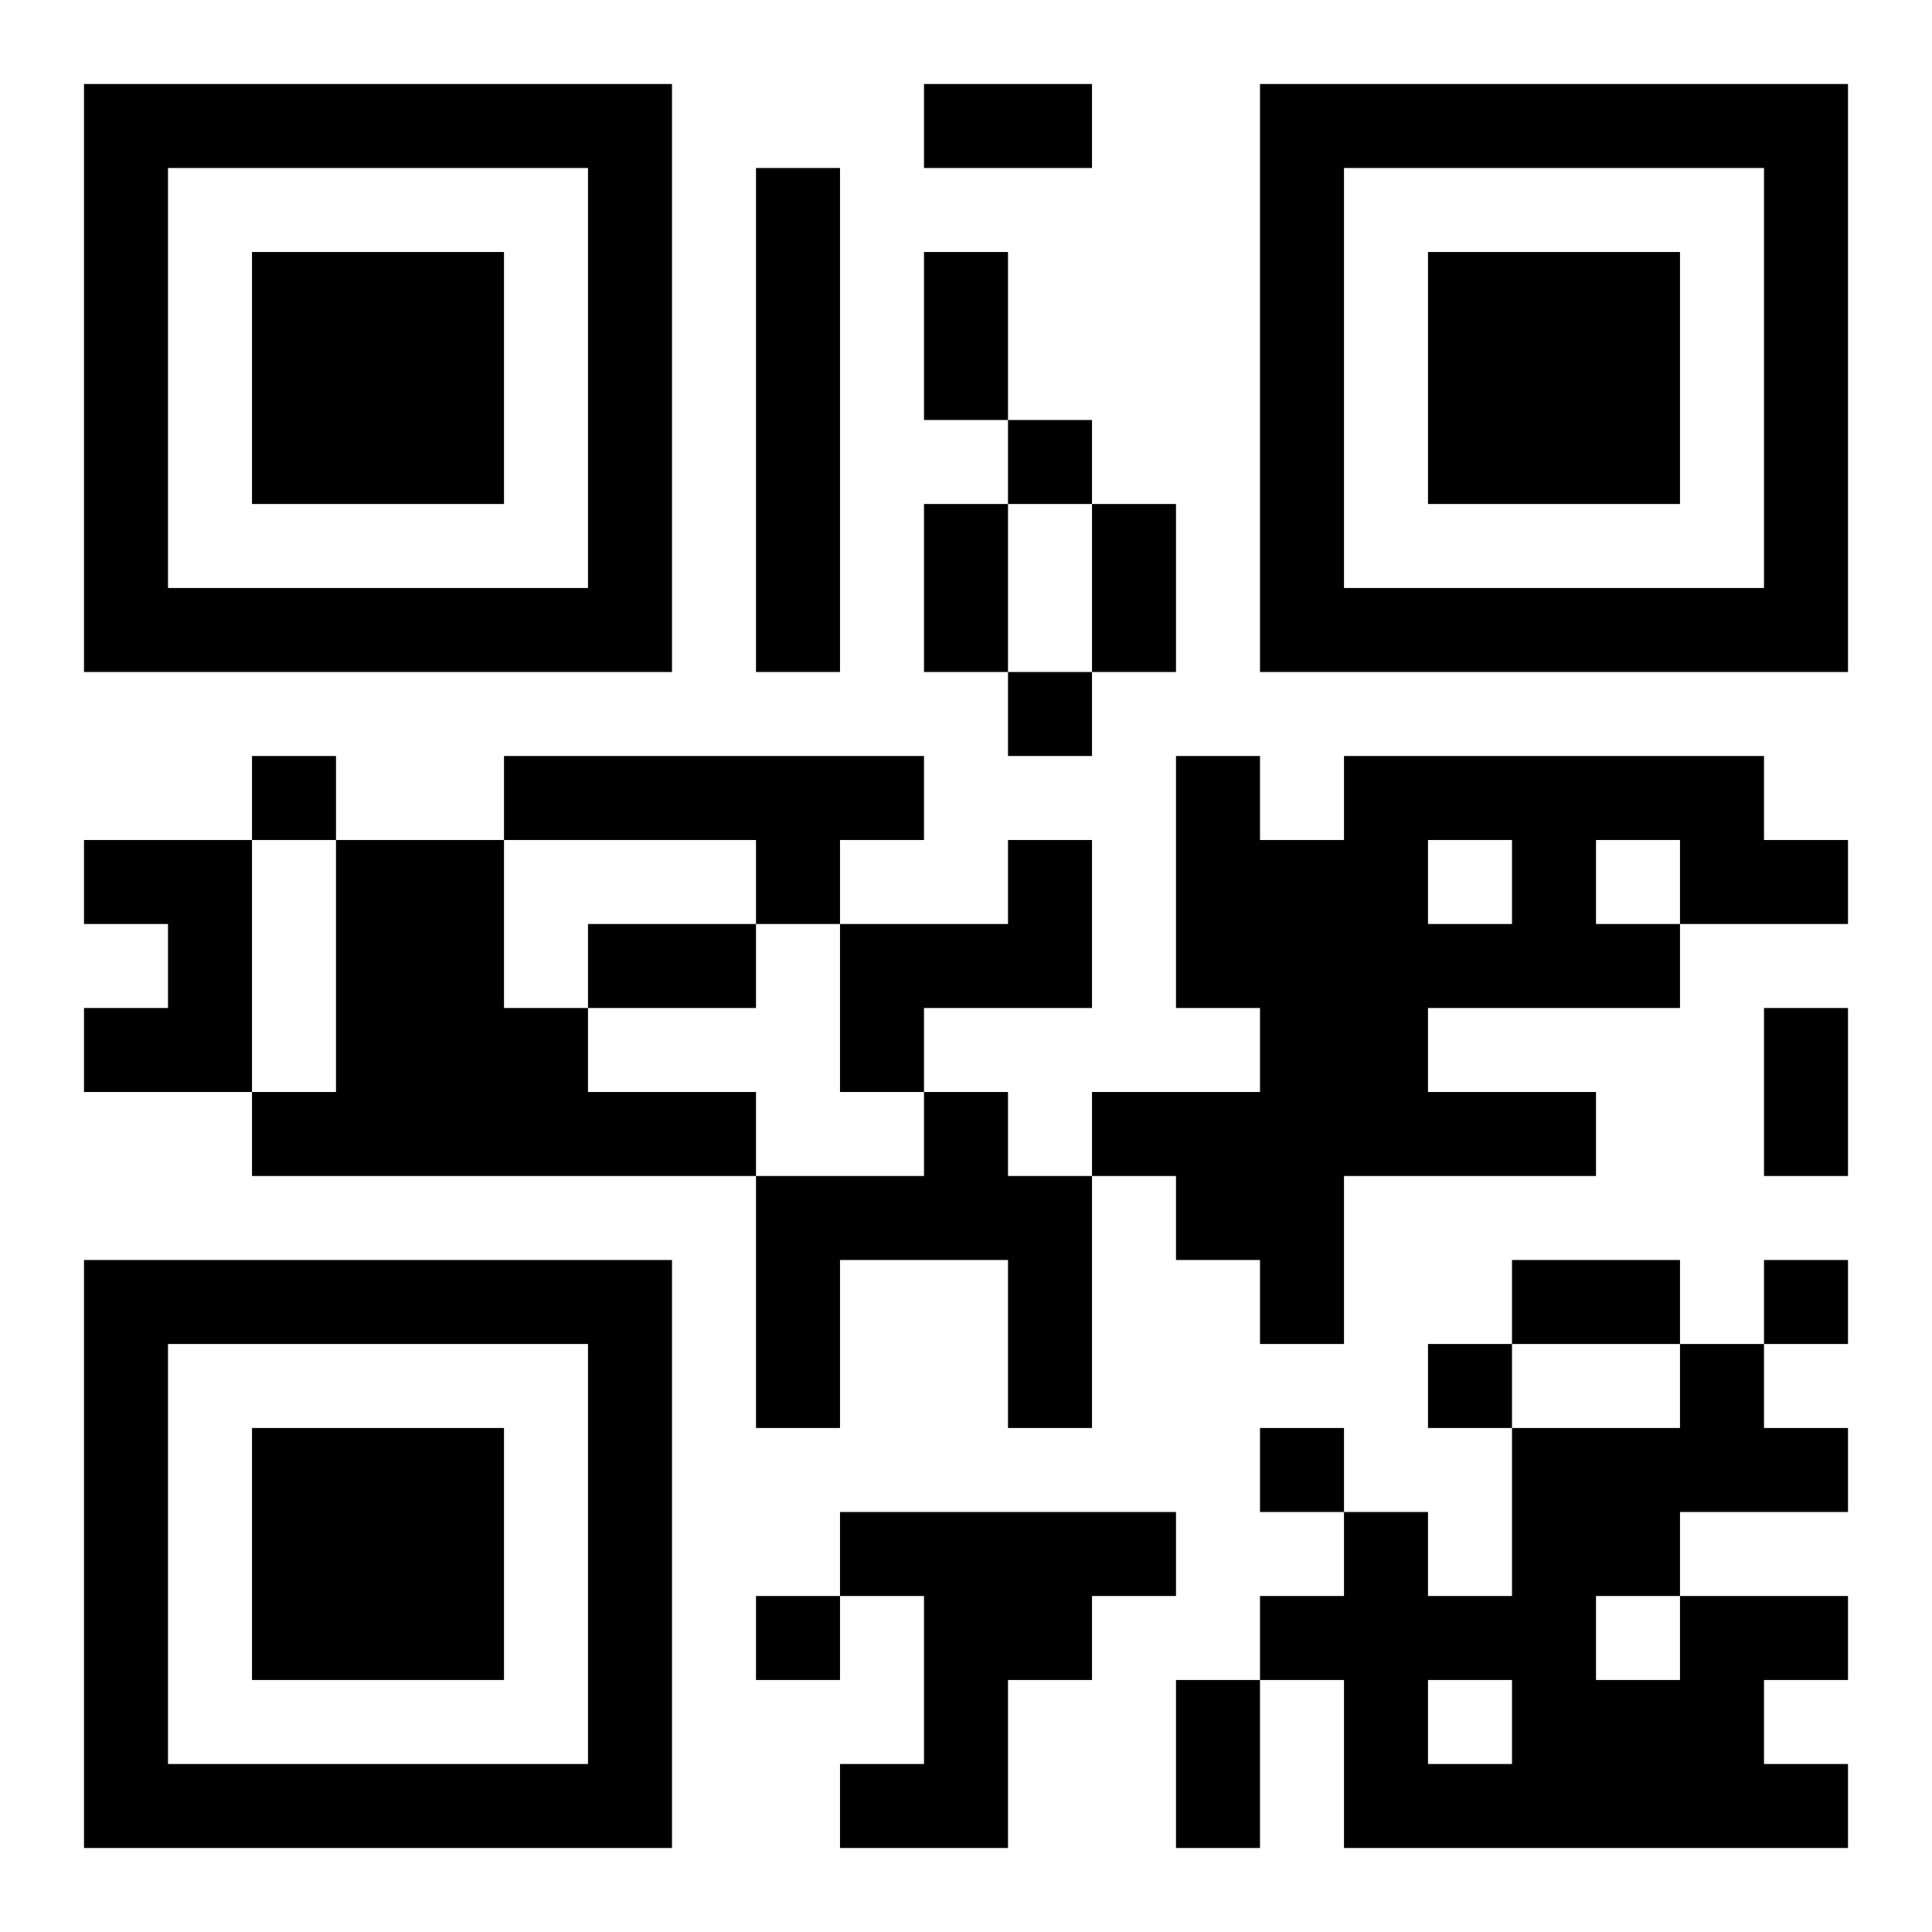 <?xml version="1.0" encoding="UTF-8"?>
<!DOCTYPE svg PUBLIC "-//W3C//DTD SVG 1.1//EN" "http://www.w3.org/Graphics/SVG/1.1/DTD/svg11.dtd">
<svg xmlns="http://www.w3.org/2000/svg" version="1.1" viewBox="0 0 23 23" stroke="none">
	<rect width="100%" height="100%" fill="#ffffff"/>
	<path d="M1,1h7v1h-7z M11,1h2v1h-2z M15,1h7v1h-7z M1,2h1v6h-1z M7,2h1v6h-1z M9,2h1v6h-1z M15,2h1v6h-1z M21,2h1v6h-1z M3,3h3v3h-3z M11,3h1v2h-1z M17,3h3v3h-3z M12,5h1v1h-1z M11,6h1v2h-1z M13,6h1v2h-1z M2,7h5v1h-5z M16,7h5v1h-5z M12,8h1v1h-1z M3,9h1v1h-1z M6,9h5v1h-5z M14,9h1v3h-1z M16,9h5v1h-5z M1,10h2v1h-2z M4,10h2v4h-2z M9,10h1v1h-1z M12,10h1v2h-1z M15,10h2v4h-2z M18,10h1v2h-1z M20,10h2v1h-2z M2,11h1v2h-1z M7,11h2v1h-2z M10,11h2v1h-2z M17,11h1v1h-1z M19,11h1v1h-1z M1,12h1v1h-1z M6,12h1v2h-1z M10,12h1v1h-1z M21,12h1v2h-1z M3,13h1v1h-1z M7,13h2v1h-2z M11,13h1v2h-1z M13,13h2v1h-2z M17,13h2v1h-2z M9,14h1v3h-1z M10,14h1v1h-1z M12,14h1v3h-1z M14,14h2v1h-2z M1,15h7v1h-7z M15,15h1v1h-1z M18,15h2v1h-2z M21,15h1v1h-1z M1,16h1v6h-1z M7,16h1v6h-1z M17,16h1v1h-1z M20,16h1v2h-1z M3,17h3v3h-3z M15,17h1v1h-1z M18,17h1v5h-1z M19,17h1v2h-1z M21,17h1v1h-1z M10,18h4v1h-4z M16,18h1v4h-1z M9,19h1v1h-1z M11,19h1v3h-1z M12,19h1v1h-1z M15,19h1v1h-1z M17,19h1v1h-1z M20,19h1v3h-1z M21,19h1v1h-1z M14,20h1v2h-1z M19,20h1v2h-1z M2,21h5v1h-5z M10,21h1v1h-1z M17,21h1v1h-1z M21,21h1v1h-1z" fill="#000000"/>
</svg>
